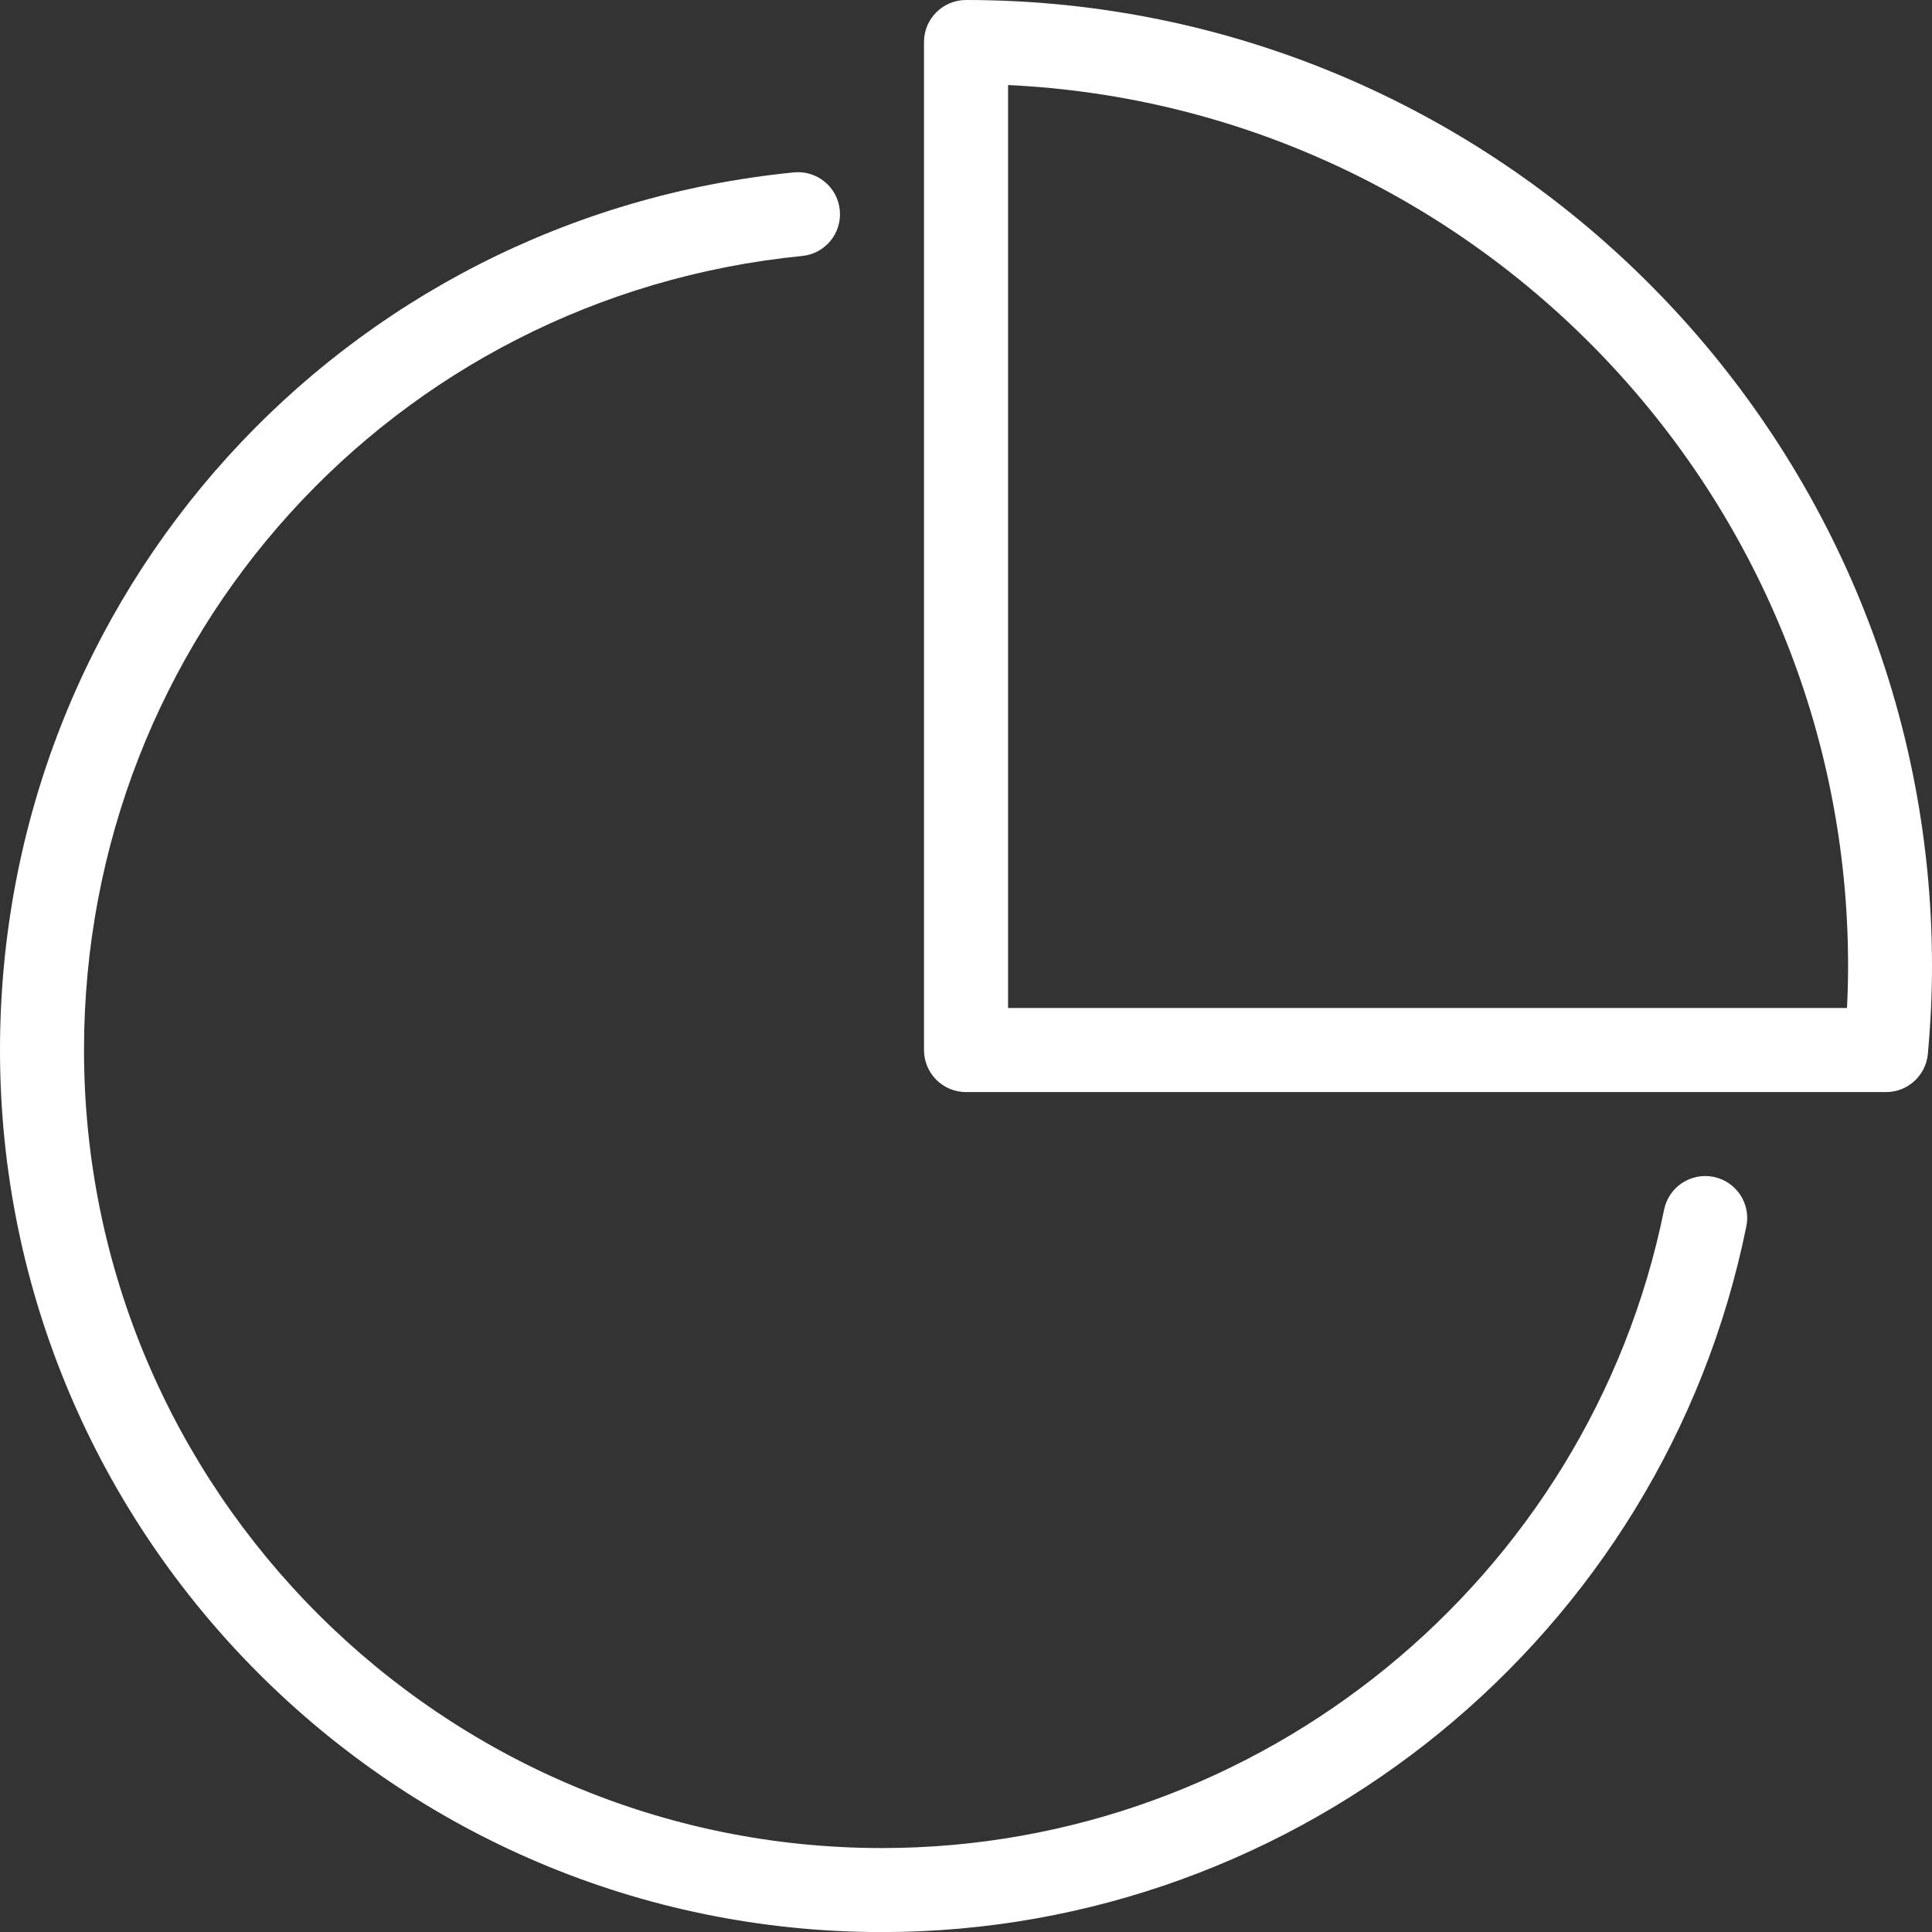 <?xml version="1.0" encoding="utf-8"?>
<!-- Generator: Adobe Illustrator 16.0.0, SVG Export Plug-In . SVG Version: 6.00 Build 0)  -->
<!DOCTYPE svg PUBLIC "-//W3C//DTD SVG 1.1//EN" "http://www.w3.org/Graphics/SVG/1.1/DTD/svg11.dtd">
<svg version="1.1" id="レイヤー_1" xmlns="http://www.w3.org/2000/svg" xmlns:xlink="http://www.w3.org/1999/xlink" x="0px"
	 y="0px" width="56.135px" height="56.137px" viewBox="21.433 23.064 56.135 56.137"
	 enable-background="new 21.433 23.064 56.135 56.137" xml:space="preserve">
<rect x="21.433" y="23.064" width="56.135" height="56.137" fill="#333333" stroke="none"/>
<g>
	<path fill="#FFFFFF" d="M71.223,57.259c-0.66-0.135-1.305,0.292-1.439,0.953C67.604,68.96,58.045,76.76,47.061,76.76
		c-12.785,0-23.187-10.4-23.187-23.188c0-11.971,8.971-21.89,20.867-23.071c0.67-0.065,1.159-0.664,1.092-1.333
		c-0.065-0.672-0.665-1.162-1.334-1.095c-13.149,1.306-23.066,12.269-23.066,25.5c0,14.132,11.497,25.628,25.627,25.628
		c12.143,0,22.705-8.623,25.113-20.503C72.311,58.037,71.882,57.393,71.223,57.259z"/>
	<path fill="#FFFFFF" d="M49.501,23.064c-0.674,0-1.221,0.547-1.221,1.22v29.289c0,0.675,0.547,1.222,1.221,1.222h26.731
		c0.634,0,1.158-0.483,1.216-1.111c0.081-0.898,0.12-1.73,0.12-2.551C77.568,35.656,64.979,23.064,49.501,23.064z M75.098,52.352
		H50.723V25.535C64.288,26.174,75.13,37.41,75.13,51.132C75.13,51.532,75.119,51.938,75.098,52.352z"/>
</g>
</svg>
